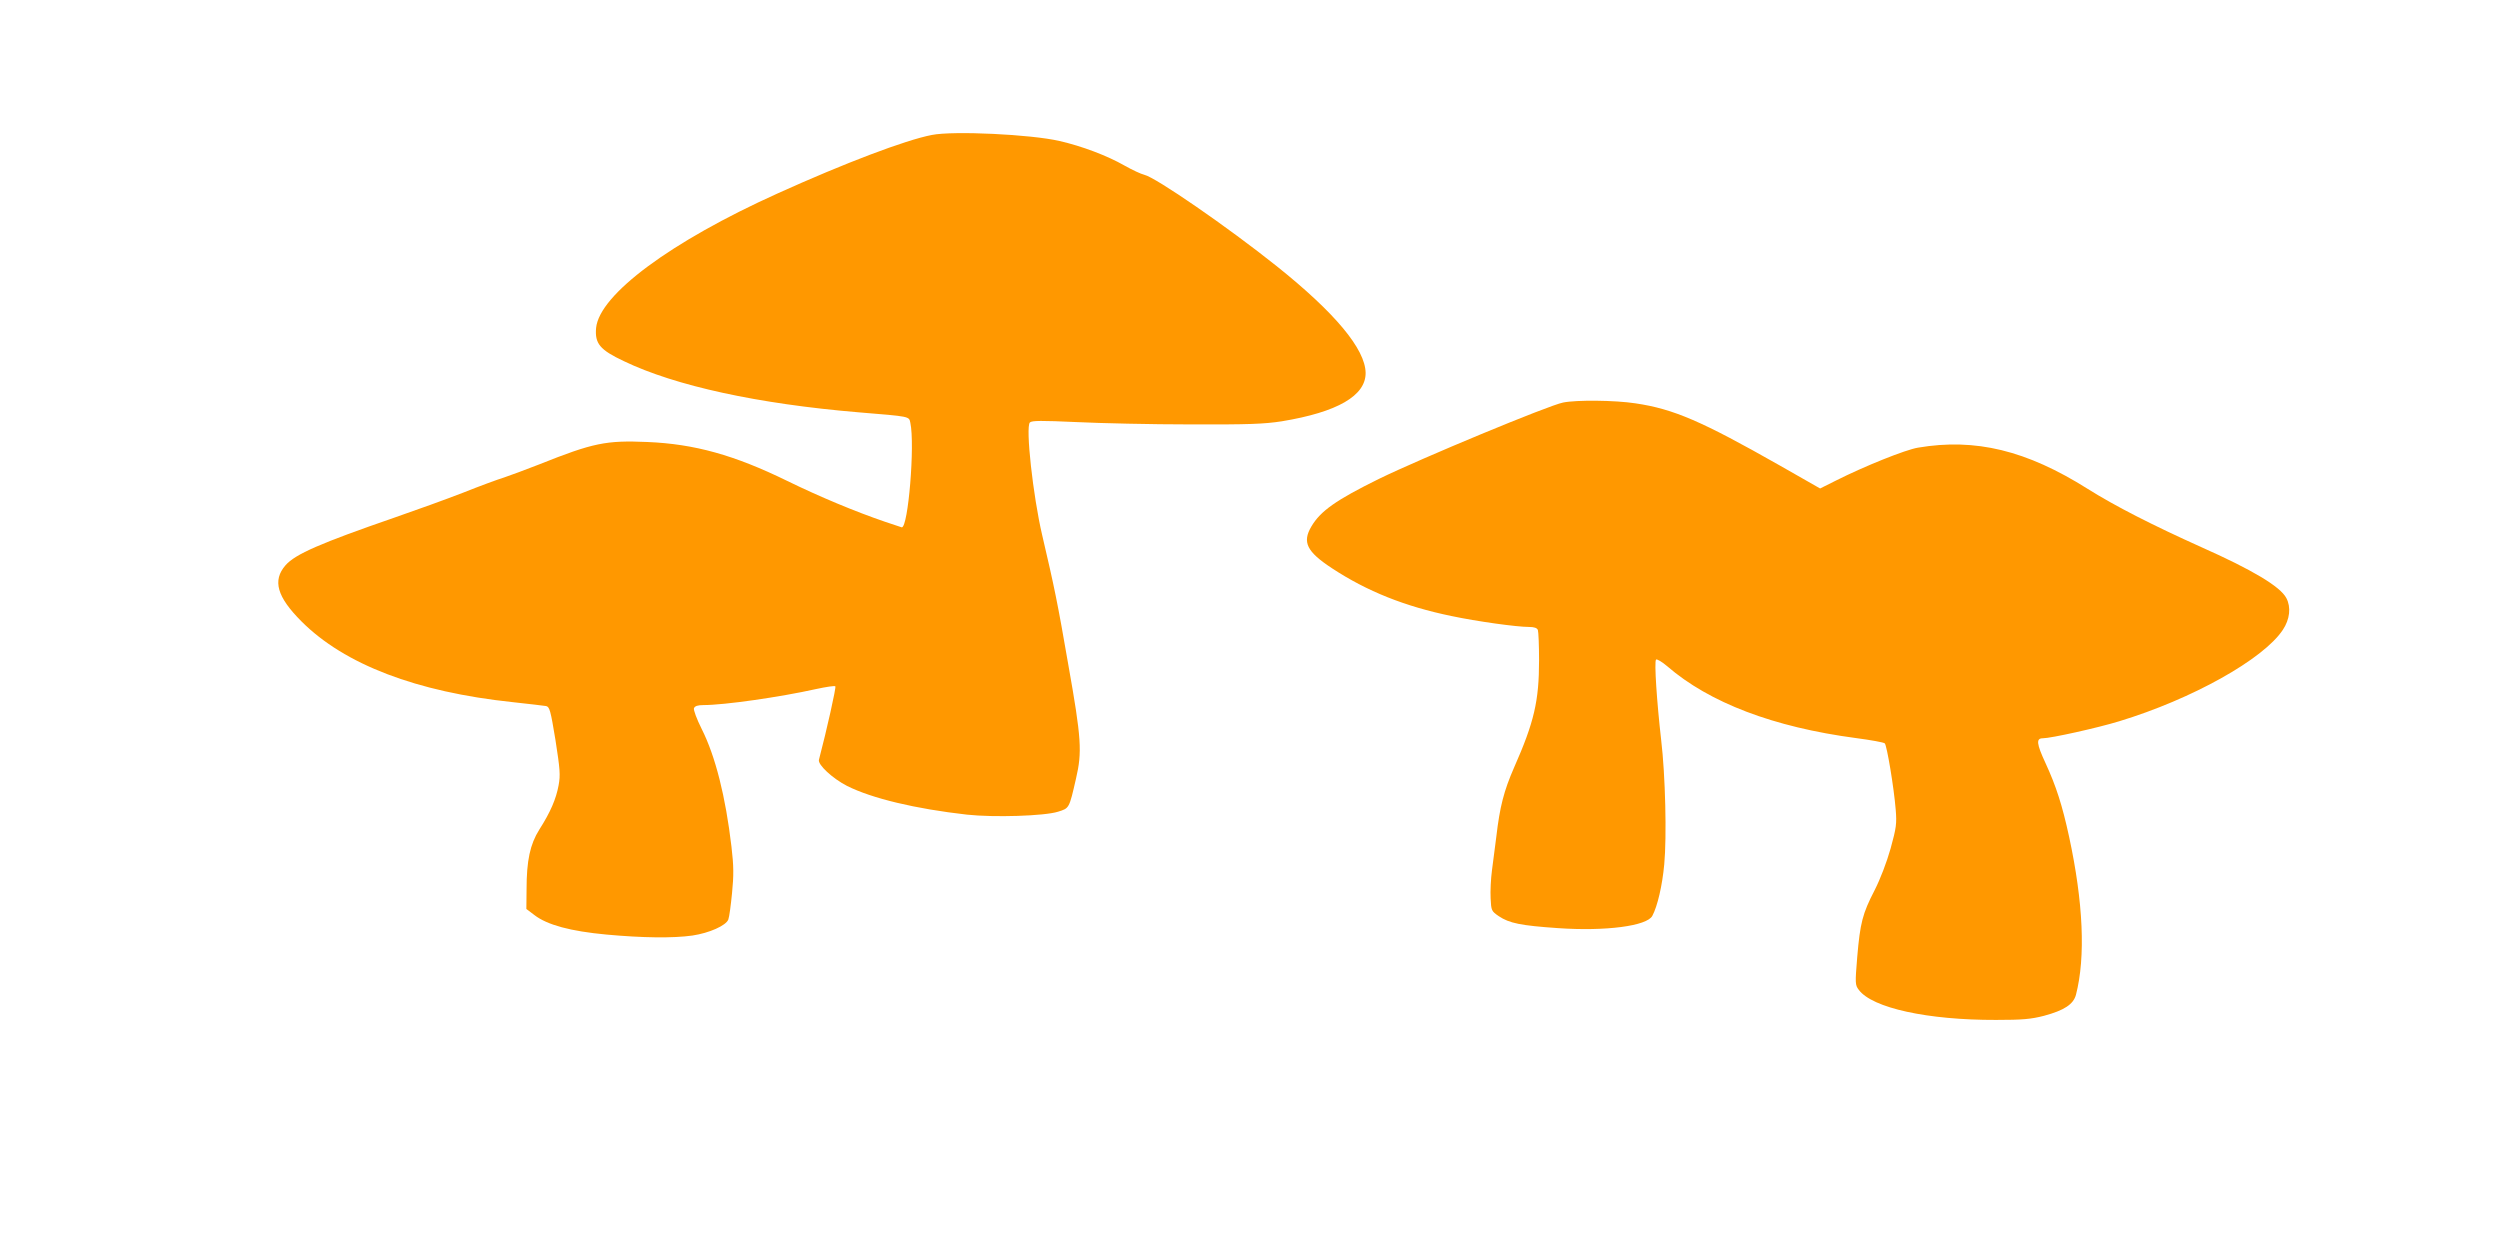 <?xml version="1.0" standalone="no"?>
<!DOCTYPE svg PUBLIC "-//W3C//DTD SVG 20010904//EN"
 "http://www.w3.org/TR/2001/REC-SVG-20010904/DTD/svg10.dtd">
<svg version="1.0" xmlns="http://www.w3.org/2000/svg"
 width="1280pt" height="640pt" viewBox="0 0 1280 640"
 preserveAspectRatio="xMidYMid meet">
<g transform="translate(0,640) scale(0.1,-0.1)"
fill="#ff9800" stroke="none">
<path d="M4771 5709 c-135 -26 -446 -144 -791 -300 -545 -246 -911 -517 -928
-688 -7 -80 19 -112 142 -170 264 -127 689 -219 1201 -262 267 -22 259 -20
266 -54 24 -112 -11 -537 -44 -535 -1 0 -40 13 -87 29 -152 52 -332 127 -500
209 -270 132 -474 189 -716 199 -211 9 -276 -4 -554 -115 -69 -27 -150 -57
-180 -67 -30 -9 -125 -44 -210 -78 -85 -33 -243 -90 -350 -127 -379 -131 -508
-187 -558 -244 -68 -78 -44 -162 82 -288 220 -220 588 -361 1081 -413 83 -9
159 -18 171 -20 18 -4 23 -22 48 -174 23 -149 26 -178 16 -232 -13 -70 -41
-136 -99 -227 -47 -75 -65 -158 -65 -306 l-1 -100 41 -31 c66 -51 186 -83 369
-100 185 -17 341 -19 440 -5 87 13 172 51 184 82 5 13 13 74 19 135 9 91 9
138 -3 239 -30 255 -82 462 -152 601 -26 52 -43 98 -40 107 5 11 19 16 49 16
107 0 392 41 576 82 51 11 96 18 99 14 5 -4 -44 -224 -84 -376 -7 -25 70 -96
144 -134 128 -64 349 -117 614 -147 139 -15 396 -7 466 15 58 18 57 16 92 169
32 137 28 205 -39 582 -55 319 -72 400 -134 665 -47 201 -86 554 -63 577 10
10 60 10 237 2 124 -6 387 -12 585 -12 298 -1 378 2 468 16 285 47 430 131
429 248 -2 122 -156 307 -455 546 -249 199 -620 455 -678 468 -17 4 -62 25
-101 47 -89 51 -219 100 -333 126 -145 34 -544 53 -654 31z"/>
<path d="M8003 4339 c-73 -14 -728 -286 -943 -391 -219 -108 -299 -164 -346
-244 -47 -80 -24 -128 105 -213 181 -119 375 -196 612 -245 133 -28 335 -56
398 -56 26 0 41 -5 45 -16 3 -9 6 -78 6 -154 0 -209 -25 -317 -128 -550 -52
-119 -73 -200 -91 -355 -6 -49 -16 -126 -22 -170 -6 -44 -9 -109 -7 -145 3
-62 4 -65 42 -91 54 -36 113 -48 303 -61 244 -17 456 11 483 63 26 48 51 155
61 264 13 140 6 454 -16 638 -22 193 -36 400 -26 410 4 4 30 -11 57 -34 216
-187 545 -312 967 -368 76 -10 142 -22 147 -27 11 -11 47 -227 56 -339 6 -73
3 -93 -26 -199 -20 -71 -53 -157 -82 -214 -62 -120 -74 -167 -89 -342 -11
-135 -11 -143 8 -168 69 -93 353 -155 703 -154 135 0 179 4 245 21 104 28 151
59 164 108 50 194 37 474 -35 808 -35 162 -67 261 -121 378 -46 99 -49 127
-14 127 41 0 280 53 391 87 372 113 738 317 838 468 36 54 43 116 18 163 -31
59 -173 144 -436 261 -249 112 -441 210 -581 298 -313 197 -574 261 -869 211
-65 -11 -272 -94 -421 -169 l-80 -40 -207 118 c-400 227 -543 289 -739 318
-105 16 -301 18 -370 4z"/>
</g>
</svg>
